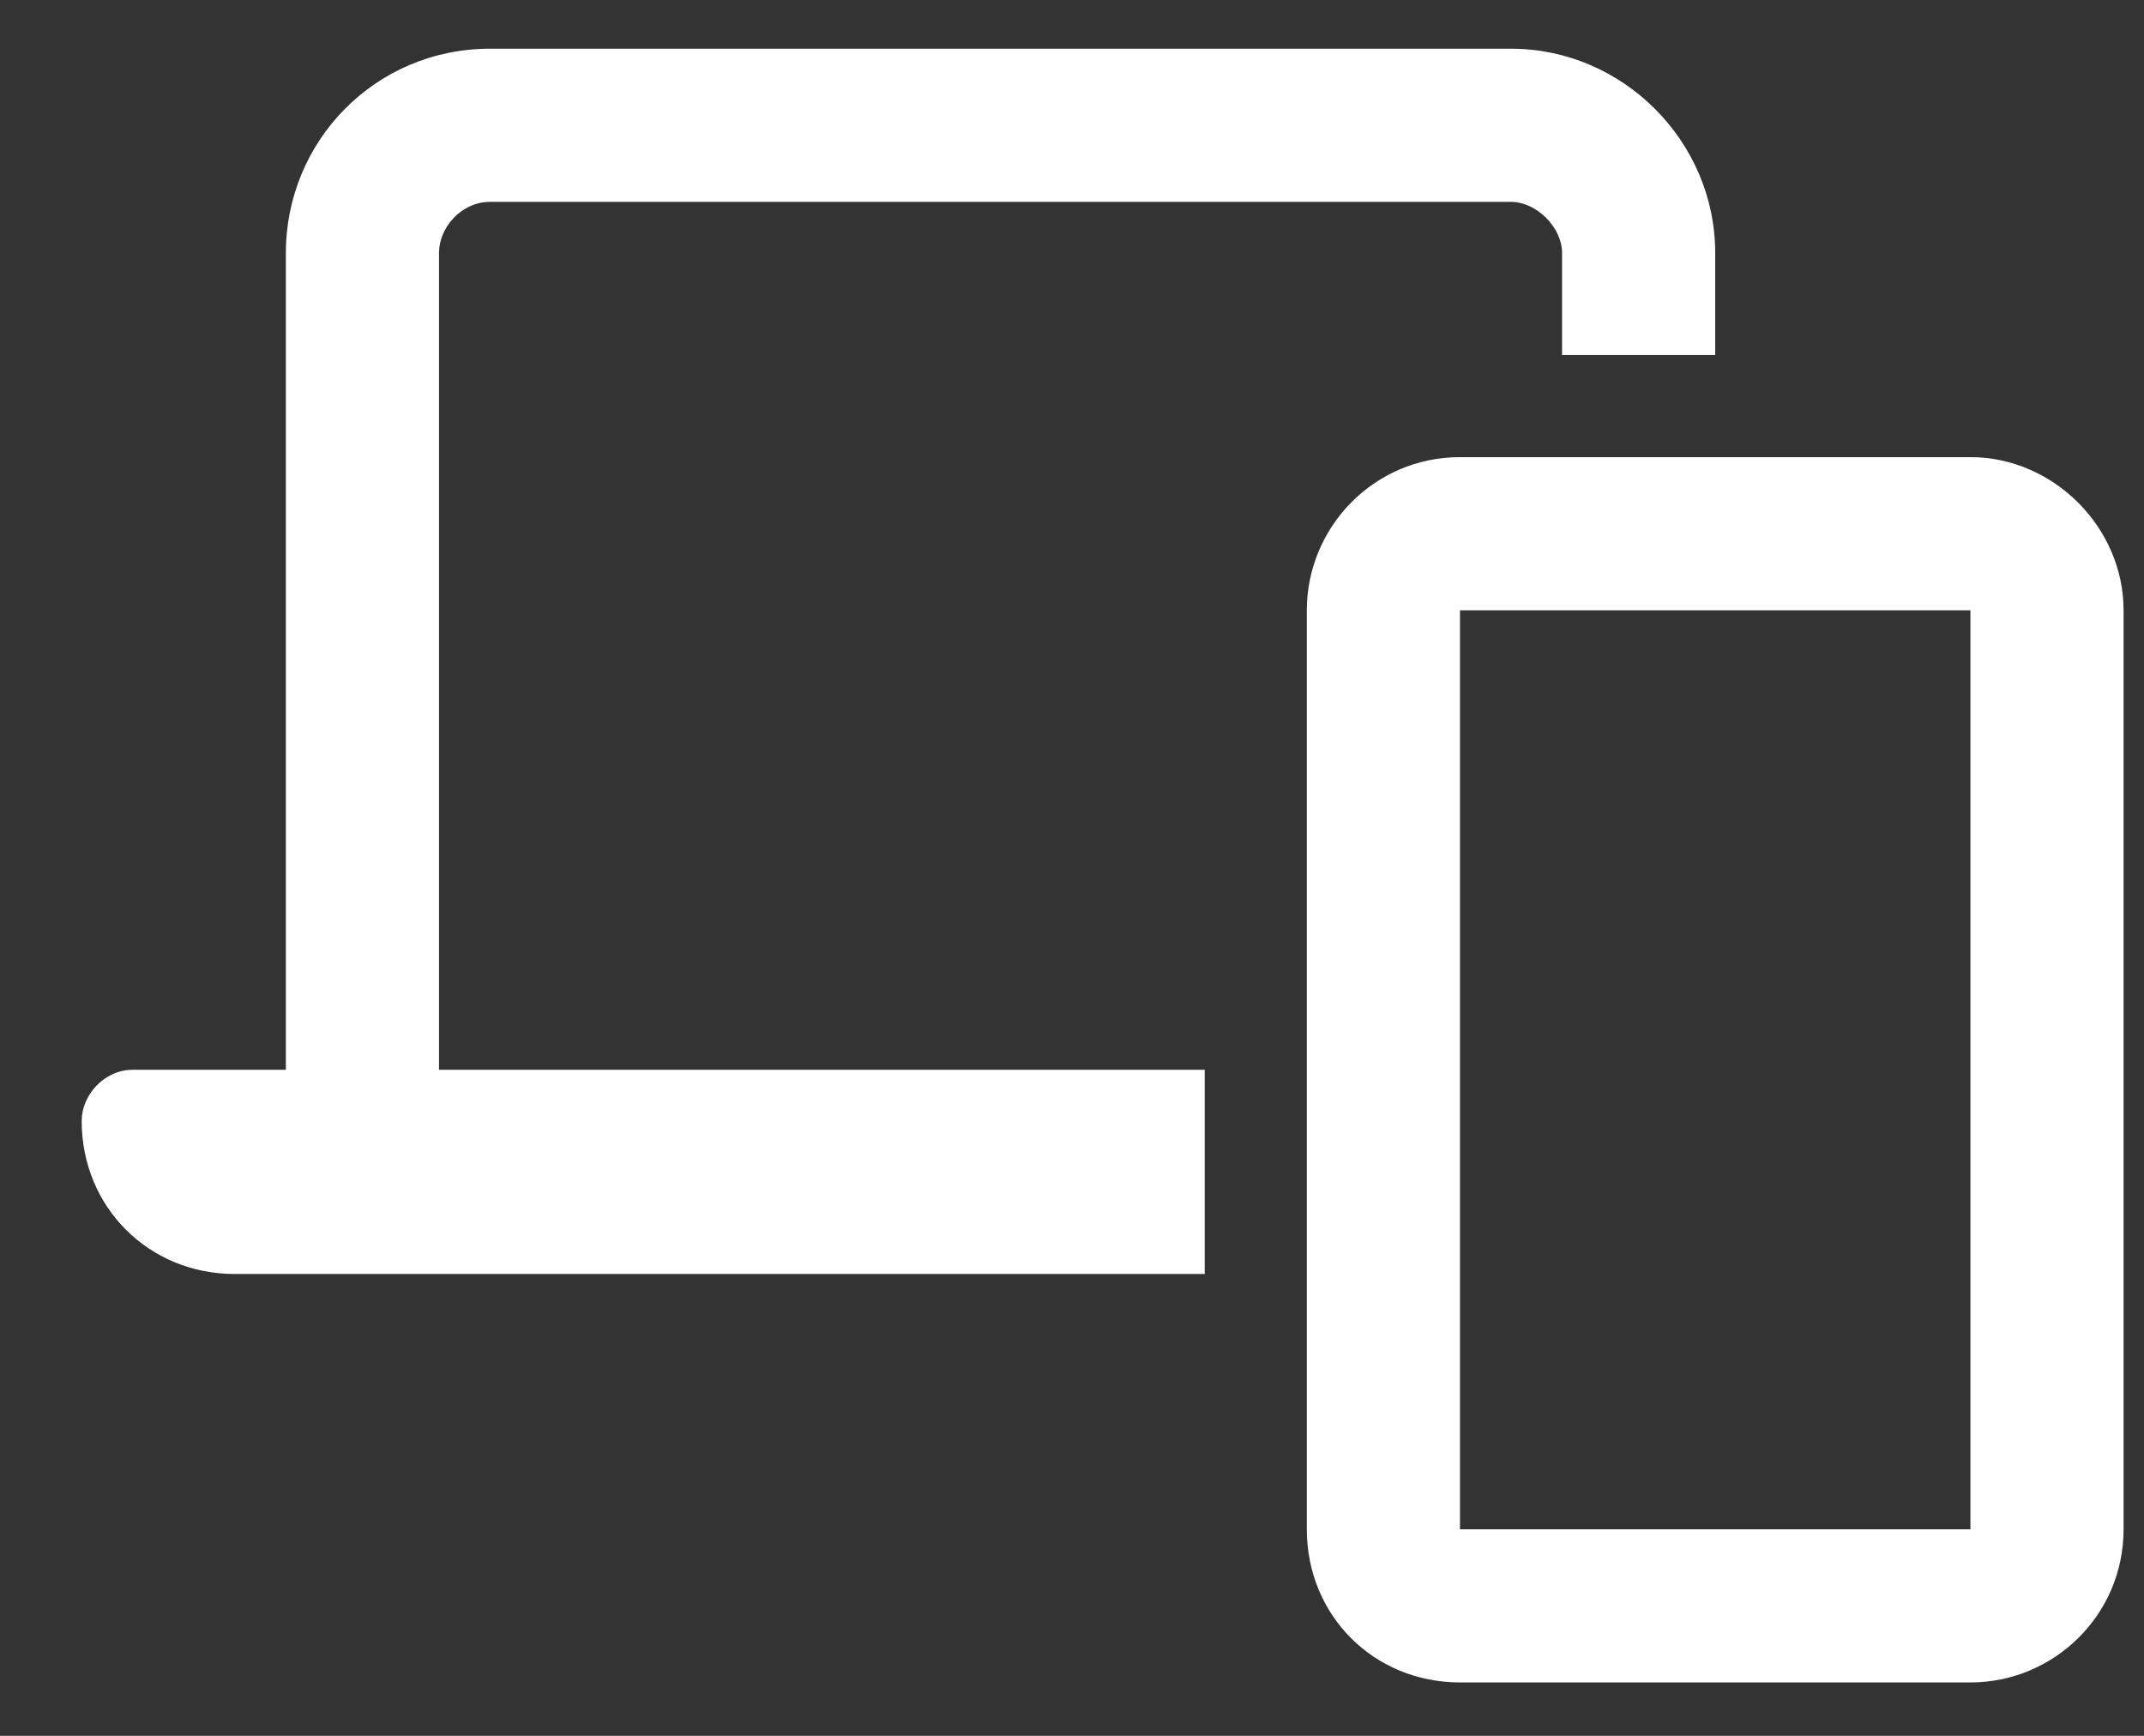 <?xml version="1.0" encoding="UTF-8"?>
<svg xmlns="http://www.w3.org/2000/svg" width="21" height="17" viewBox="0 0 21 17" fill="none">
    <rect x="0" y="0" width="21" height="17" fill="#333333" stroke="none"/>
    <path d="M4.8 1.977C4.519 1.977 4.3 2.227 4.3 2.477V10.477H11.8V12.477H2.3C1.456 12.477 0.8 11.821 0.8 10.977C0.8 10.727 1.019 10.477 1.3 10.477H2.8V2.477C2.8 1.383 3.675 0.477 4.8 0.477H14.8C15.894 0.477 16.8 1.383 16.8 2.477V3.477H15.3V2.477C15.3 2.227 15.05 1.977 14.8 1.977H4.8ZM12.8 5.977C12.8 5.165 13.456 4.477 14.3 4.477H19.3C20.113 4.477 20.8 5.165 20.8 5.977V14.977C20.8 15.821 20.113 16.477 19.3 16.477H14.3C13.456 16.477 12.8 15.821 12.8 14.977V5.977ZM14.3 5.977V14.977H19.3V5.977H14.3Z" fill="white"/>
</svg>